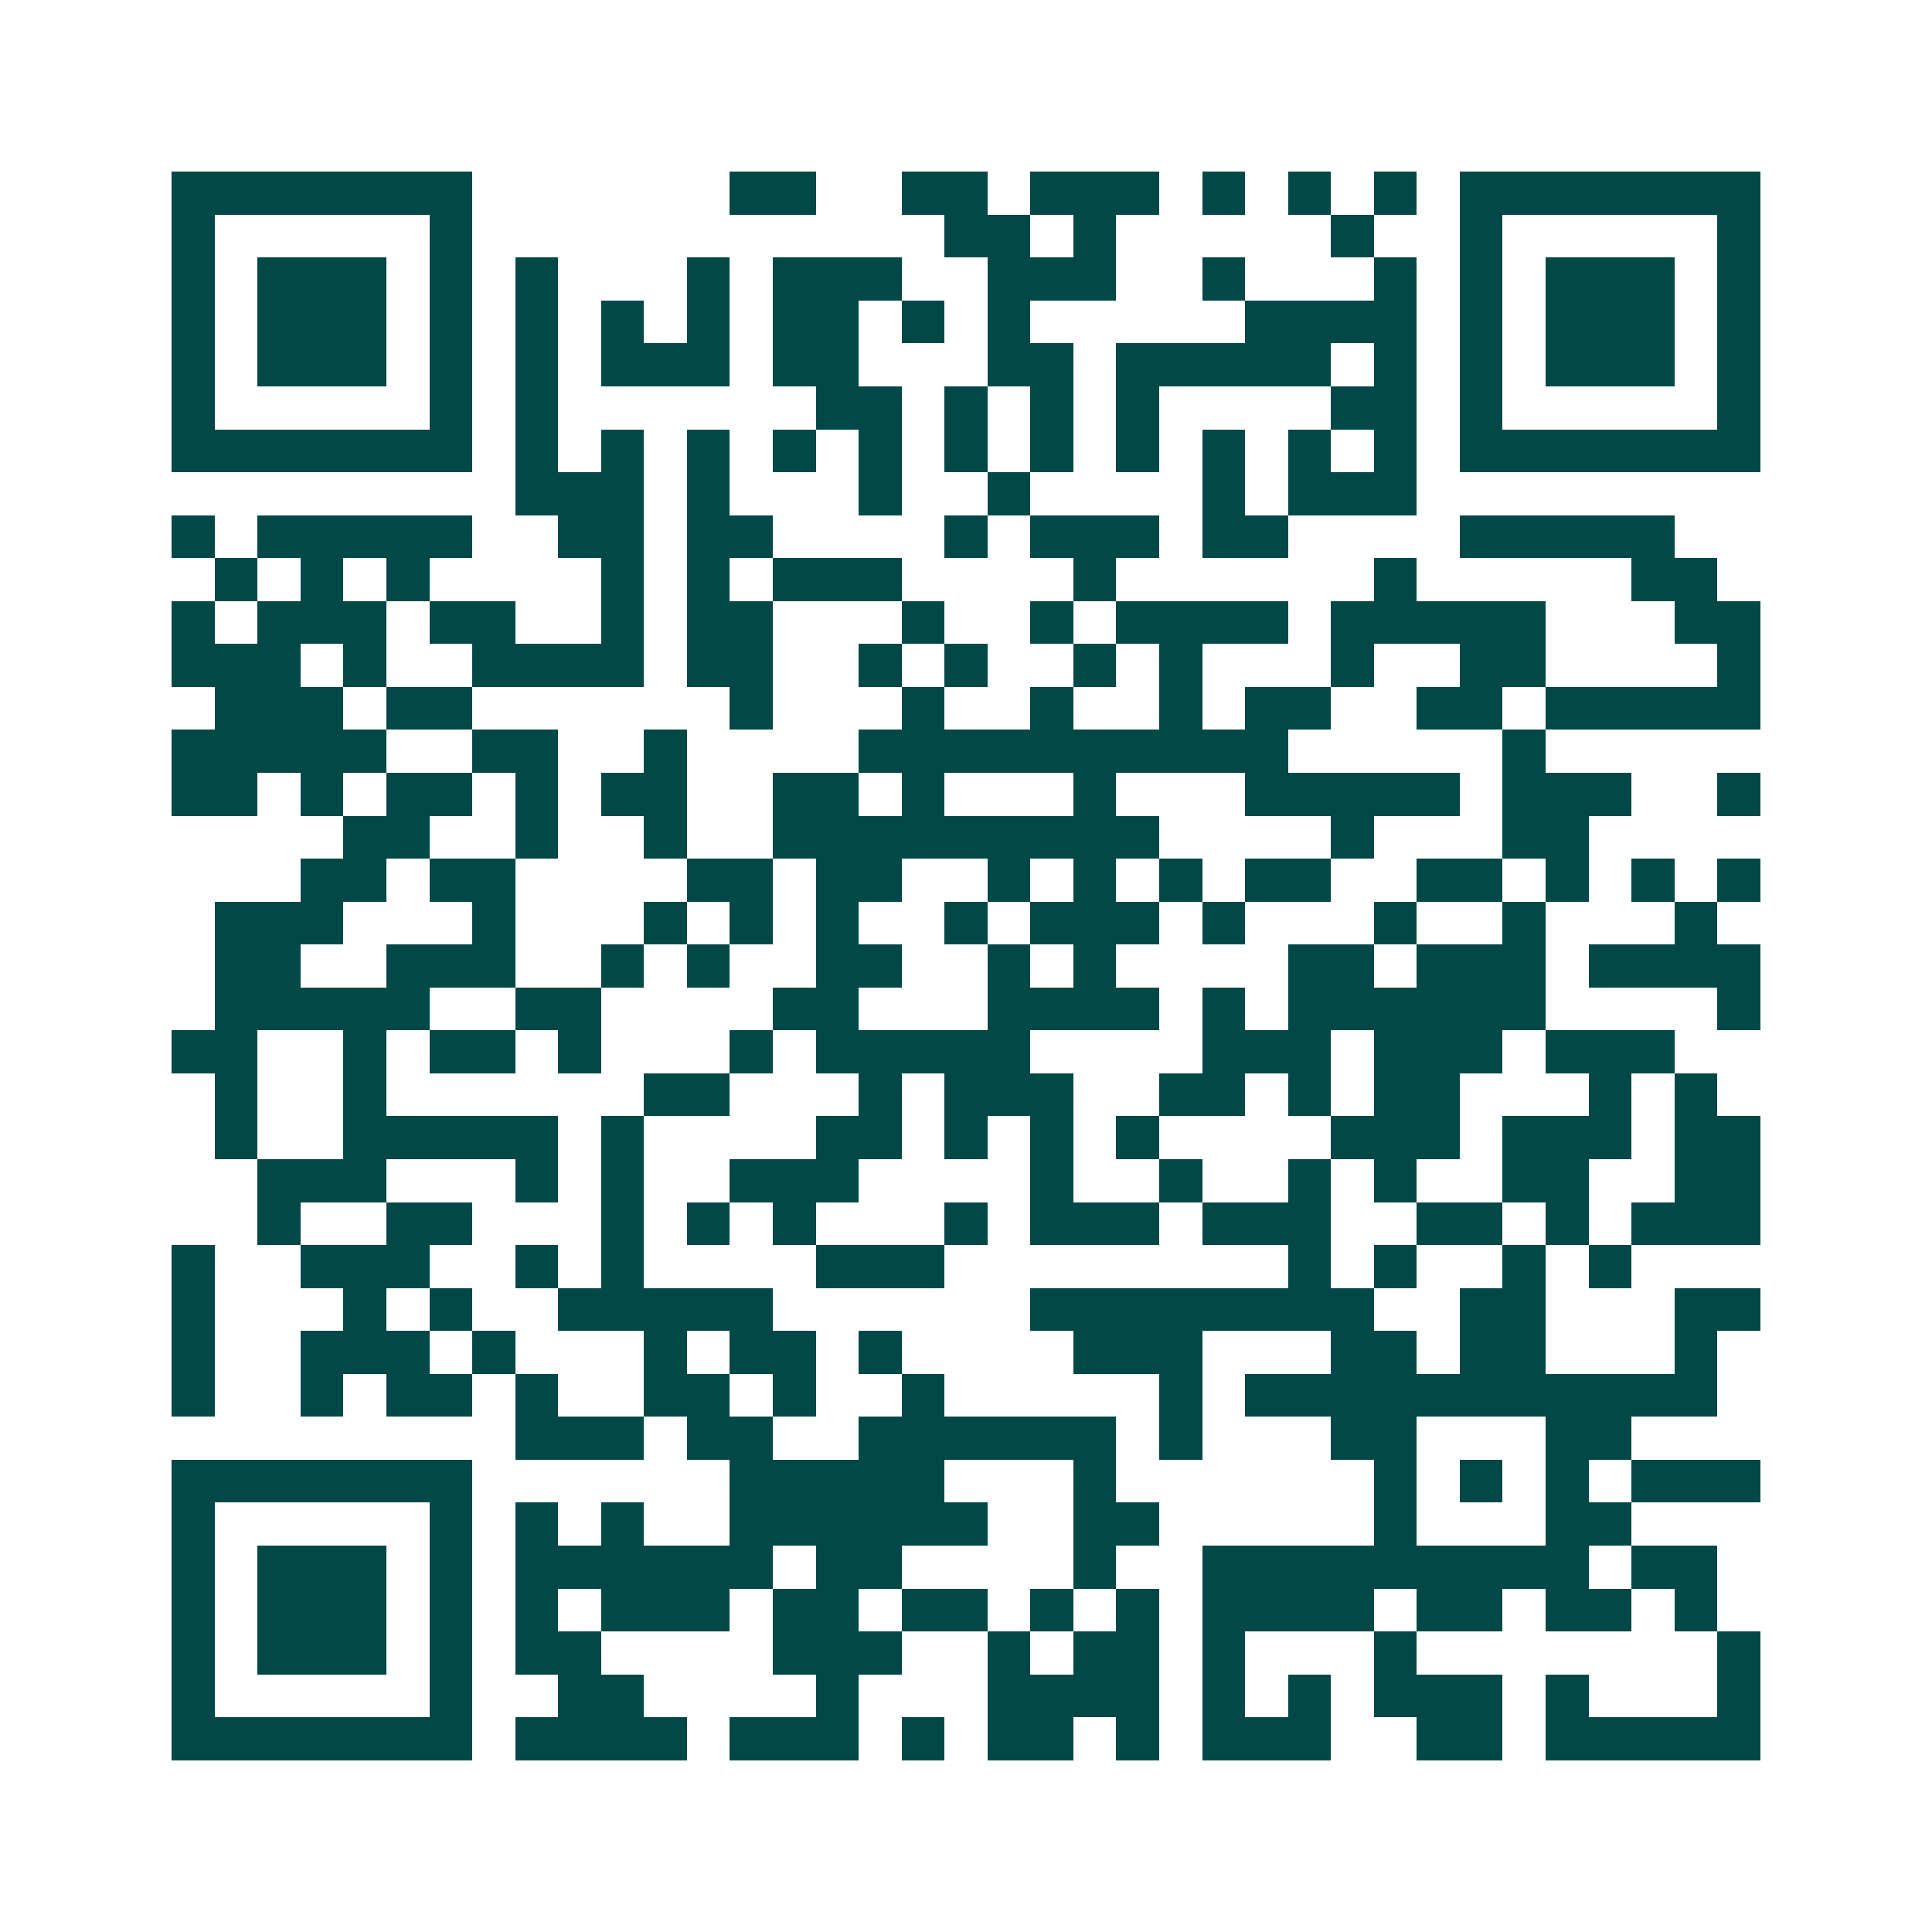 <svg xmlns="http://www.w3.org/2000/svg" width="200" height="200" viewBox="0 0 45 45" shape-rendering="crispEdges"><path fill="#ffffff" d="M0 0h45v45H0z"/><path stroke="#014847" d="M4 4.5h7m6 0h2m2 0h2m1 0h3m1 0h1m1 0h1m1 0h1m1 0h7M4 5.5h1m5 0h1m11 0h2m1 0h1m5 0h1m2 0h1m5 0h1M4 6.5h1m1 0h3m1 0h1m1 0h1m3 0h1m1 0h3m2 0h3m2 0h1m3 0h1m1 0h1m1 0h3m1 0h1M4 7.5h1m1 0h3m1 0h1m1 0h1m1 0h1m1 0h1m1 0h2m1 0h1m1 0h1m5 0h4m1 0h1m1 0h3m1 0h1M4 8.5h1m1 0h3m1 0h1m1 0h1m1 0h3m1 0h2m3 0h2m1 0h5m1 0h1m1 0h1m1 0h3m1 0h1M4 9.5h1m5 0h1m1 0h1m6 0h2m1 0h1m1 0h1m1 0h1m4 0h2m1 0h1m5 0h1M4 10.5h7m1 0h1m1 0h1m1 0h1m1 0h1m1 0h1m1 0h1m1 0h1m1 0h1m1 0h1m1 0h1m1 0h1m1 0h7M12 11.5h3m1 0h1m3 0h1m2 0h1m4 0h1m1 0h3M4 12.5h1m1 0h5m2 0h2m1 0h2m4 0h1m1 0h3m1 0h2m4 0h5M5 13.5h1m1 0h1m1 0h1m4 0h1m1 0h1m1 0h3m4 0h1m6 0h1m5 0h2M4 14.5h1m1 0h3m1 0h2m2 0h1m1 0h2m3 0h1m2 0h1m1 0h4m1 0h5m3 0h2M4 15.5h3m1 0h1m2 0h4m1 0h2m2 0h1m1 0h1m2 0h1m1 0h1m3 0h1m2 0h2m4 0h1M5 16.5h3m1 0h2m6 0h1m3 0h1m2 0h1m2 0h1m1 0h2m2 0h2m1 0h5M4 17.5h5m2 0h2m2 0h1m4 0h10m5 0h1M4 18.5h2m1 0h1m1 0h2m1 0h1m1 0h2m2 0h2m1 0h1m3 0h1m3 0h5m1 0h3m2 0h1M8 19.5h2m2 0h1m2 0h1m2 0h9m4 0h1m3 0h2M7 20.5h2m1 0h2m4 0h2m1 0h2m2 0h1m1 0h1m1 0h1m1 0h2m2 0h2m1 0h1m1 0h1m1 0h1M5 21.5h3m3 0h1m3 0h1m1 0h1m1 0h1m2 0h1m1 0h3m1 0h1m3 0h1m2 0h1m3 0h1M5 22.5h2m2 0h3m2 0h1m1 0h1m2 0h2m2 0h1m1 0h1m4 0h2m1 0h3m1 0h4M5 23.5h5m2 0h2m4 0h2m3 0h4m1 0h1m1 0h6m4 0h1M4 24.5h2m2 0h1m1 0h2m1 0h1m3 0h1m1 0h5m4 0h3m1 0h3m1 0h3M5 25.5h1m2 0h1m6 0h2m3 0h1m1 0h3m2 0h2m1 0h1m1 0h2m3 0h1m1 0h1M5 26.5h1m2 0h5m1 0h1m4 0h2m1 0h1m1 0h1m1 0h1m4 0h3m1 0h3m1 0h2M6 27.5h3m3 0h1m1 0h1m2 0h3m4 0h1m2 0h1m2 0h1m1 0h1m2 0h2m2 0h2M6 28.5h1m2 0h2m3 0h1m1 0h1m1 0h1m3 0h1m1 0h3m1 0h3m2 0h2m1 0h1m1 0h3M4 29.5h1m2 0h3m2 0h1m1 0h1m4 0h3m8 0h1m1 0h1m2 0h1m1 0h1M4 30.5h1m3 0h1m1 0h1m2 0h5m6 0h8m2 0h2m3 0h2M4 31.5h1m2 0h3m1 0h1m3 0h1m1 0h2m1 0h1m4 0h3m3 0h2m1 0h2m3 0h1M4 32.5h1m2 0h1m1 0h2m1 0h1m2 0h2m1 0h1m2 0h1m5 0h1m1 0h11M12 33.5h3m1 0h2m2 0h6m1 0h1m3 0h2m3 0h2M4 34.5h7m6 0h5m3 0h1m6 0h1m1 0h1m1 0h1m1 0h3M4 35.5h1m5 0h1m1 0h1m1 0h1m2 0h6m2 0h2m5 0h1m3 0h2M4 36.5h1m1 0h3m1 0h1m1 0h6m1 0h2m4 0h1m2 0h9m1 0h2M4 37.5h1m1 0h3m1 0h1m1 0h1m1 0h3m1 0h2m1 0h2m1 0h1m1 0h1m1 0h4m1 0h2m1 0h2m1 0h1M4 38.5h1m1 0h3m1 0h1m1 0h2m4 0h3m2 0h1m1 0h2m1 0h1m3 0h1m7 0h1M4 39.5h1m5 0h1m2 0h2m4 0h1m3 0h4m1 0h1m1 0h1m1 0h3m1 0h1m3 0h1M4 40.5h7m1 0h4m1 0h3m1 0h1m1 0h2m1 0h1m1 0h3m2 0h2m1 0h5"/></svg>
